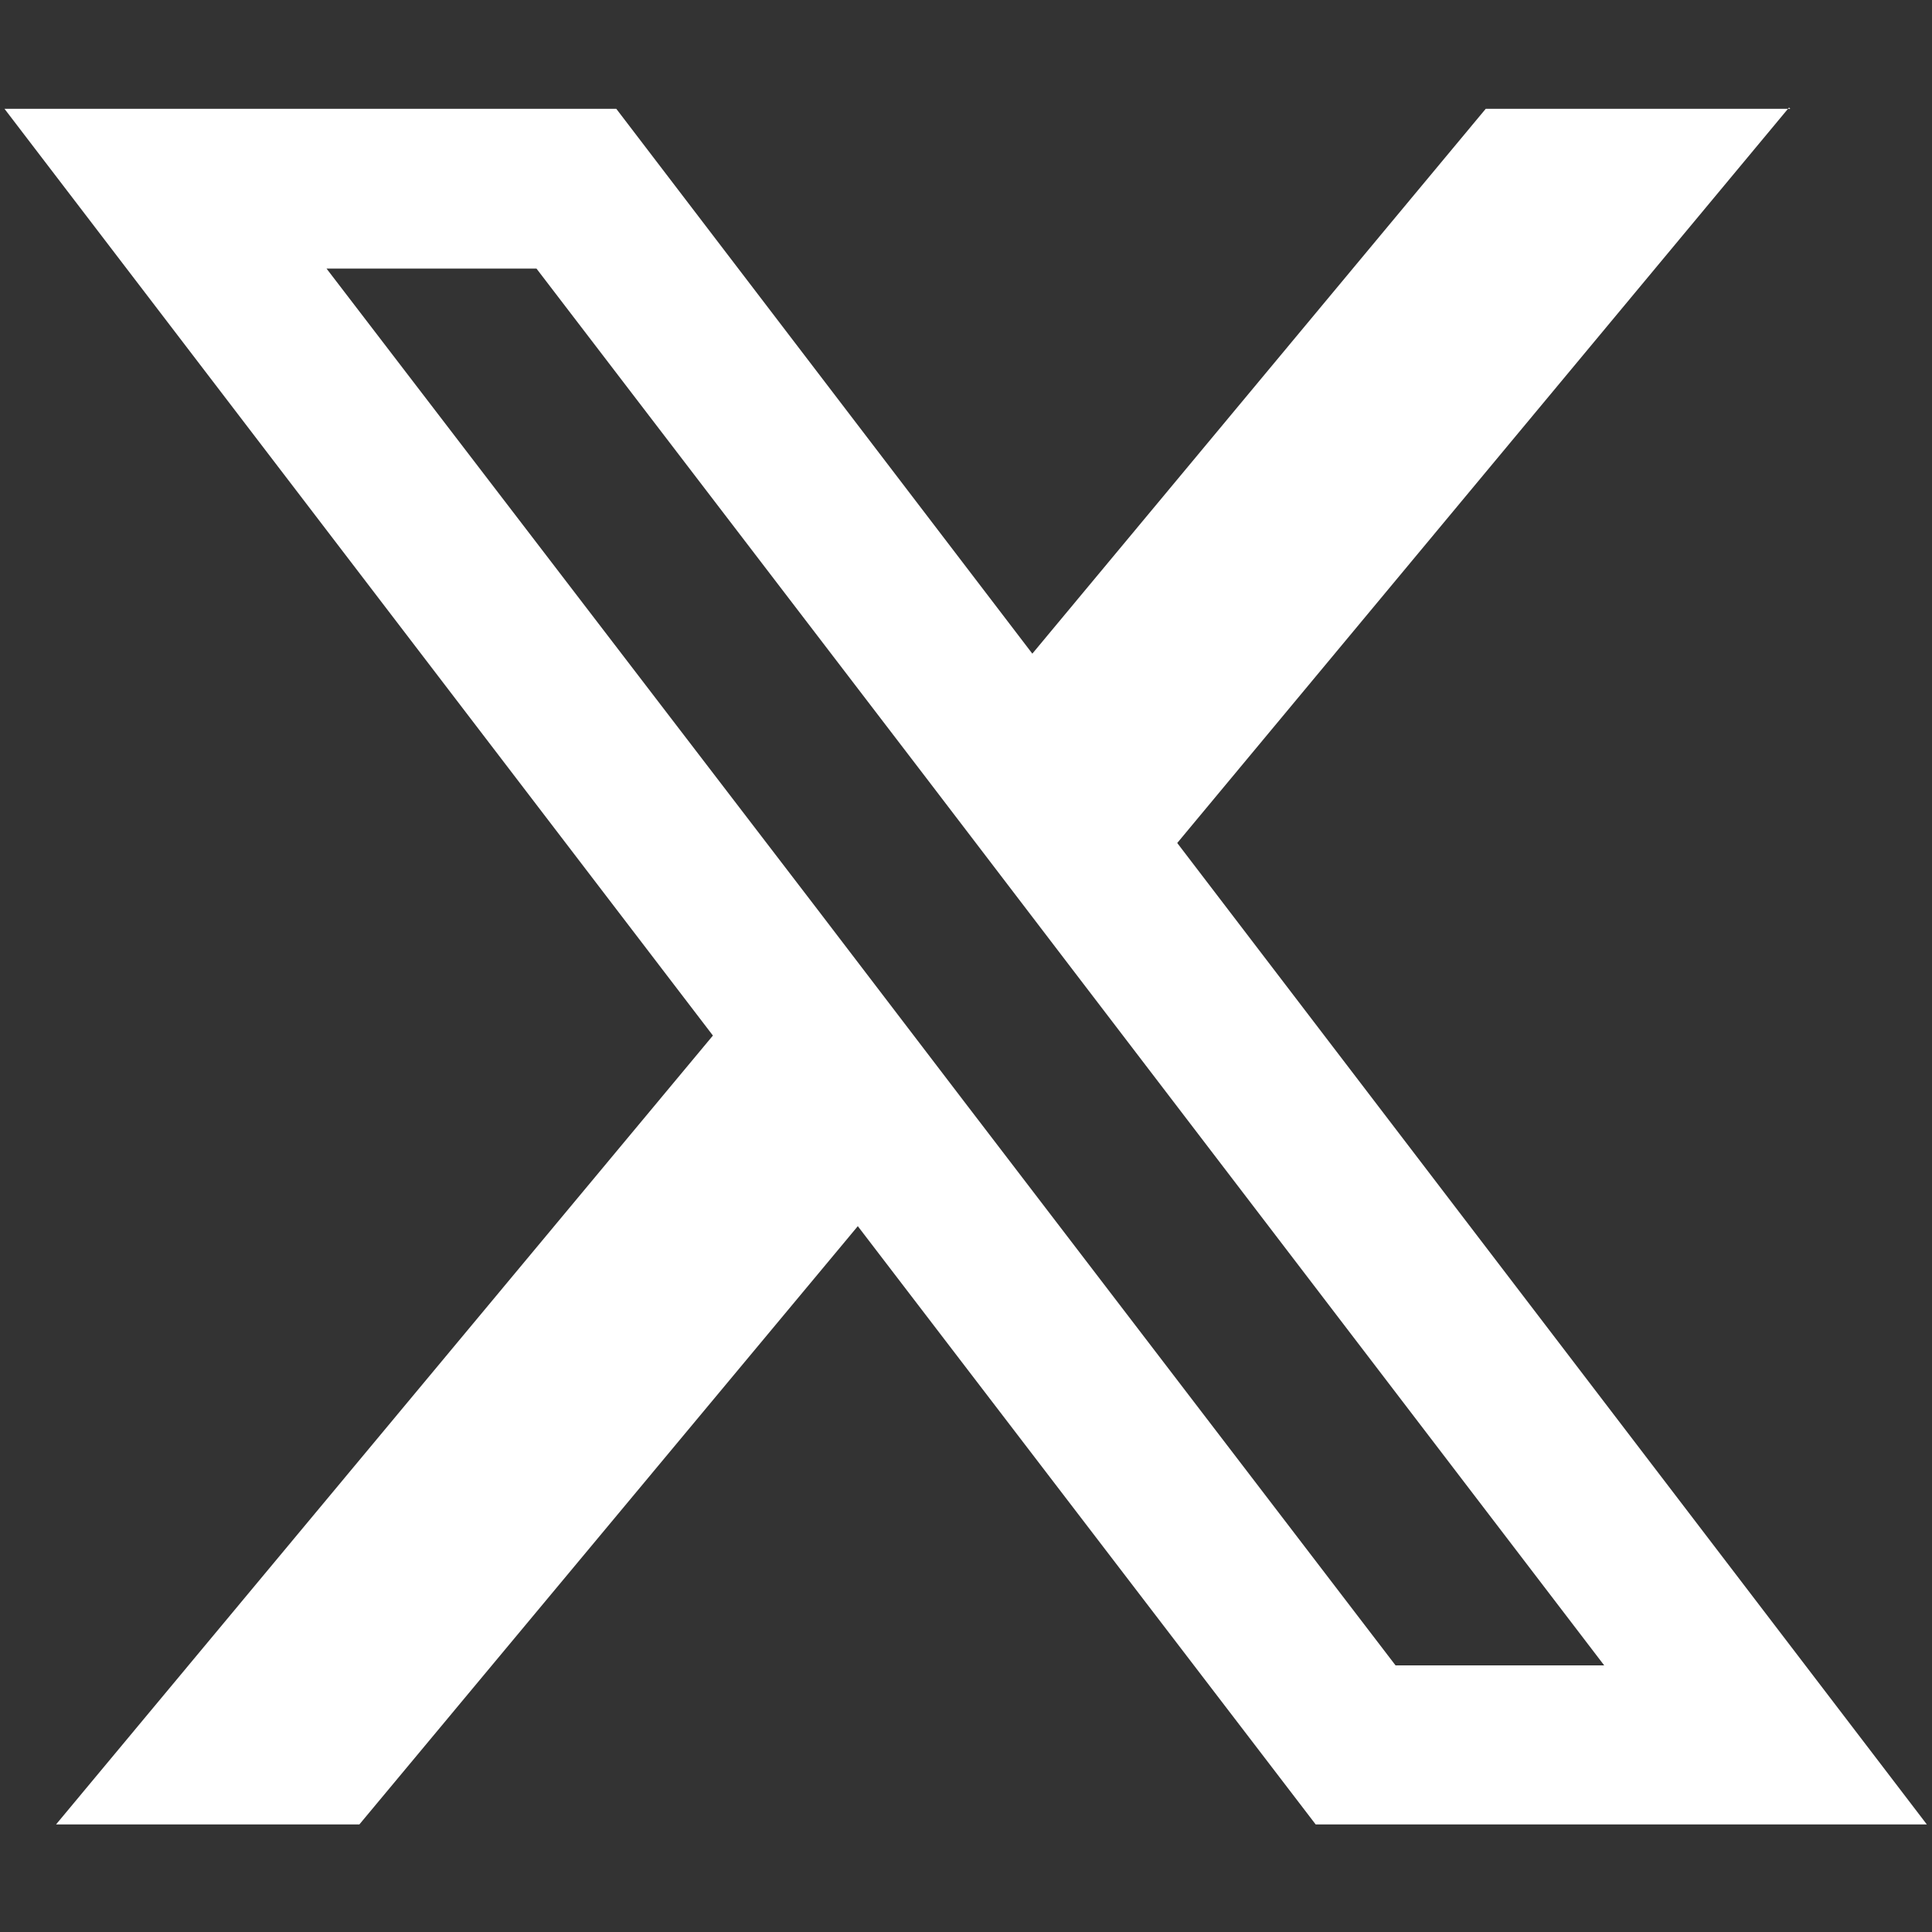 <?xml version="1.0" encoding="UTF-8"?>
<svg id="Layer_1" xmlns="http://www.w3.org/2000/svg" version="1.1" viewBox="0 0 30 30">
  <rect x="0" y="0" width="30" height="30" fill="#333333" stroke="none"/>
  <!-- Generator: Adobe Illustrator 29.7.1, SVG Export Plug-In . SVG Version: 2.1.1 Build 8)  -->
  <defs>
    <style>
      .st0 {
        fill: #fff;
      }
    </style>
  </defs>
  <path class="st0" d="M27.8,1.69h-4.73l-7.04,8.46L9.57,1.69H.07l11,14.39L.87,28.33h4.71l7.74-9.29,7.11,9.29h9.49l-11.64-15.24L27.78,1.67l.02.02ZM24.93,25.86h-3.26l-6.71-8.77-2.26-2.96L5.07,4.17h3.26l6.06,7.92,2.26,2.96,8.26,10.81Z"/>
</svg>